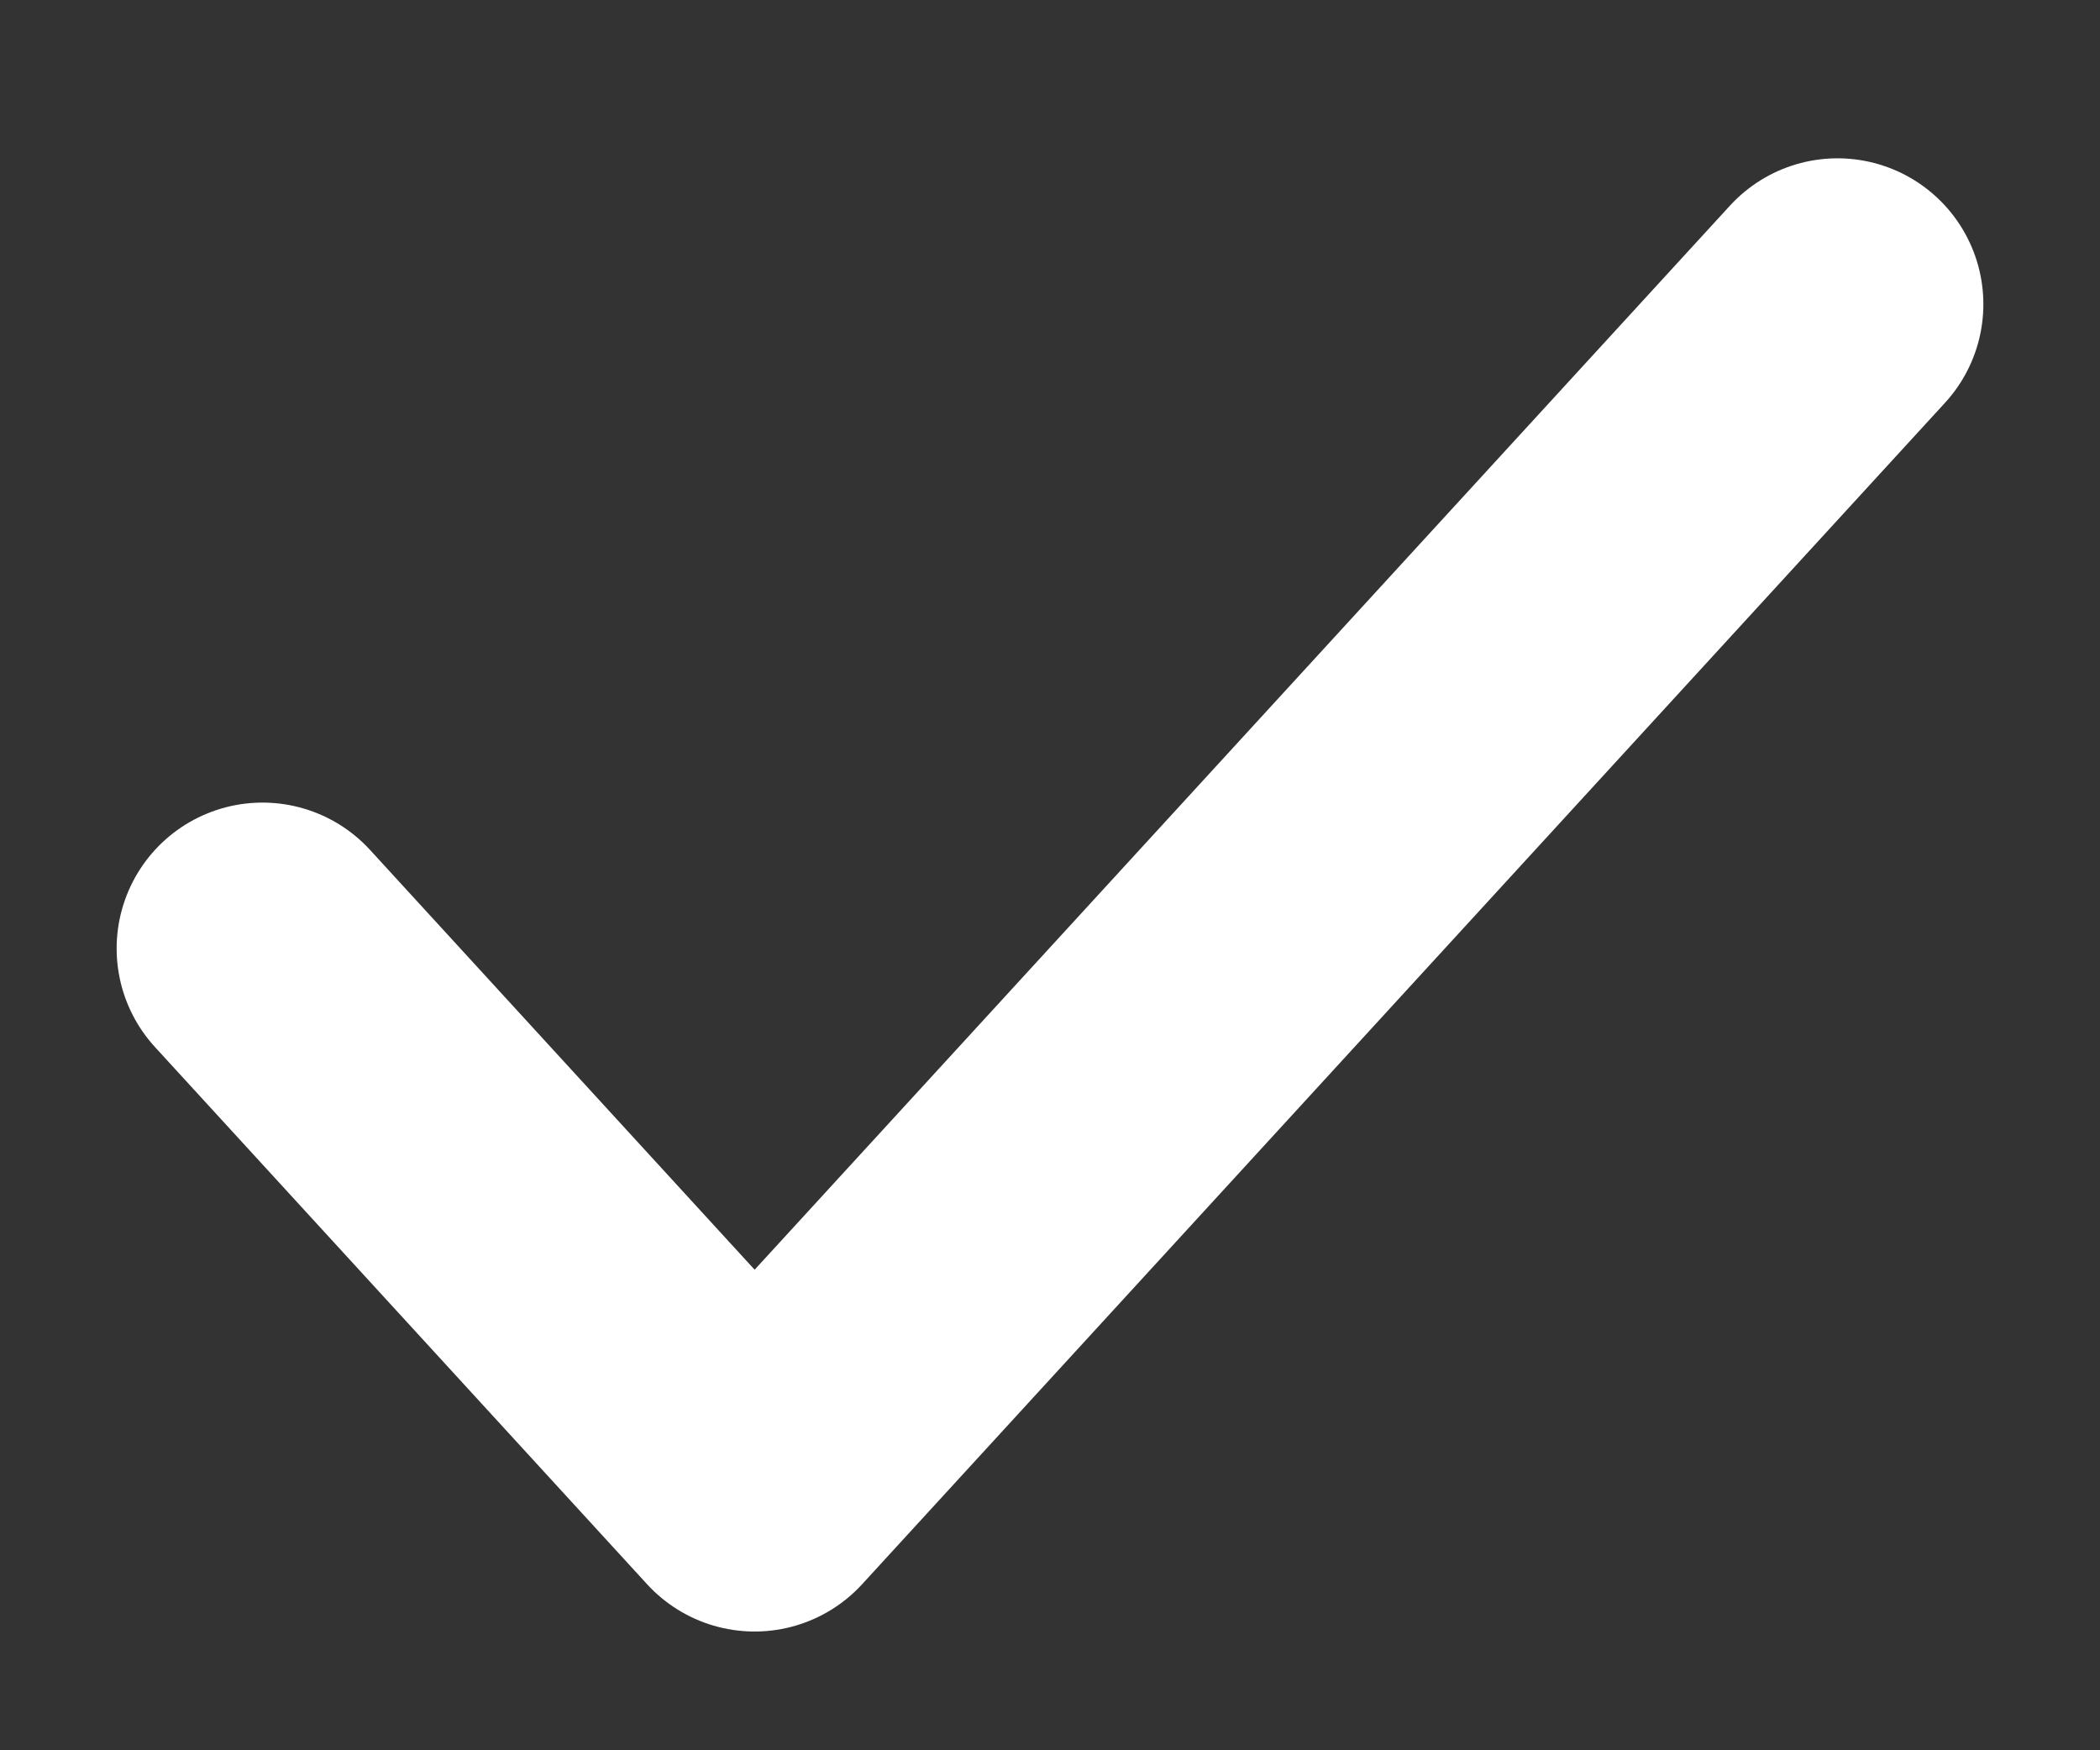 <svg width="12" height="10" viewBox="0 0 12 10" fill="none" xmlns="http://www.w3.org/2000/svg">
<rect x="0" y="0" width="12" height="10" fill="#333333" stroke="none"/>
<path d="M10.5 1.738L4.312 8.488L1.5 5.419" stroke="white" stroke-width="1.667" stroke-linecap="round" stroke-linejoin="round"/>
</svg>
